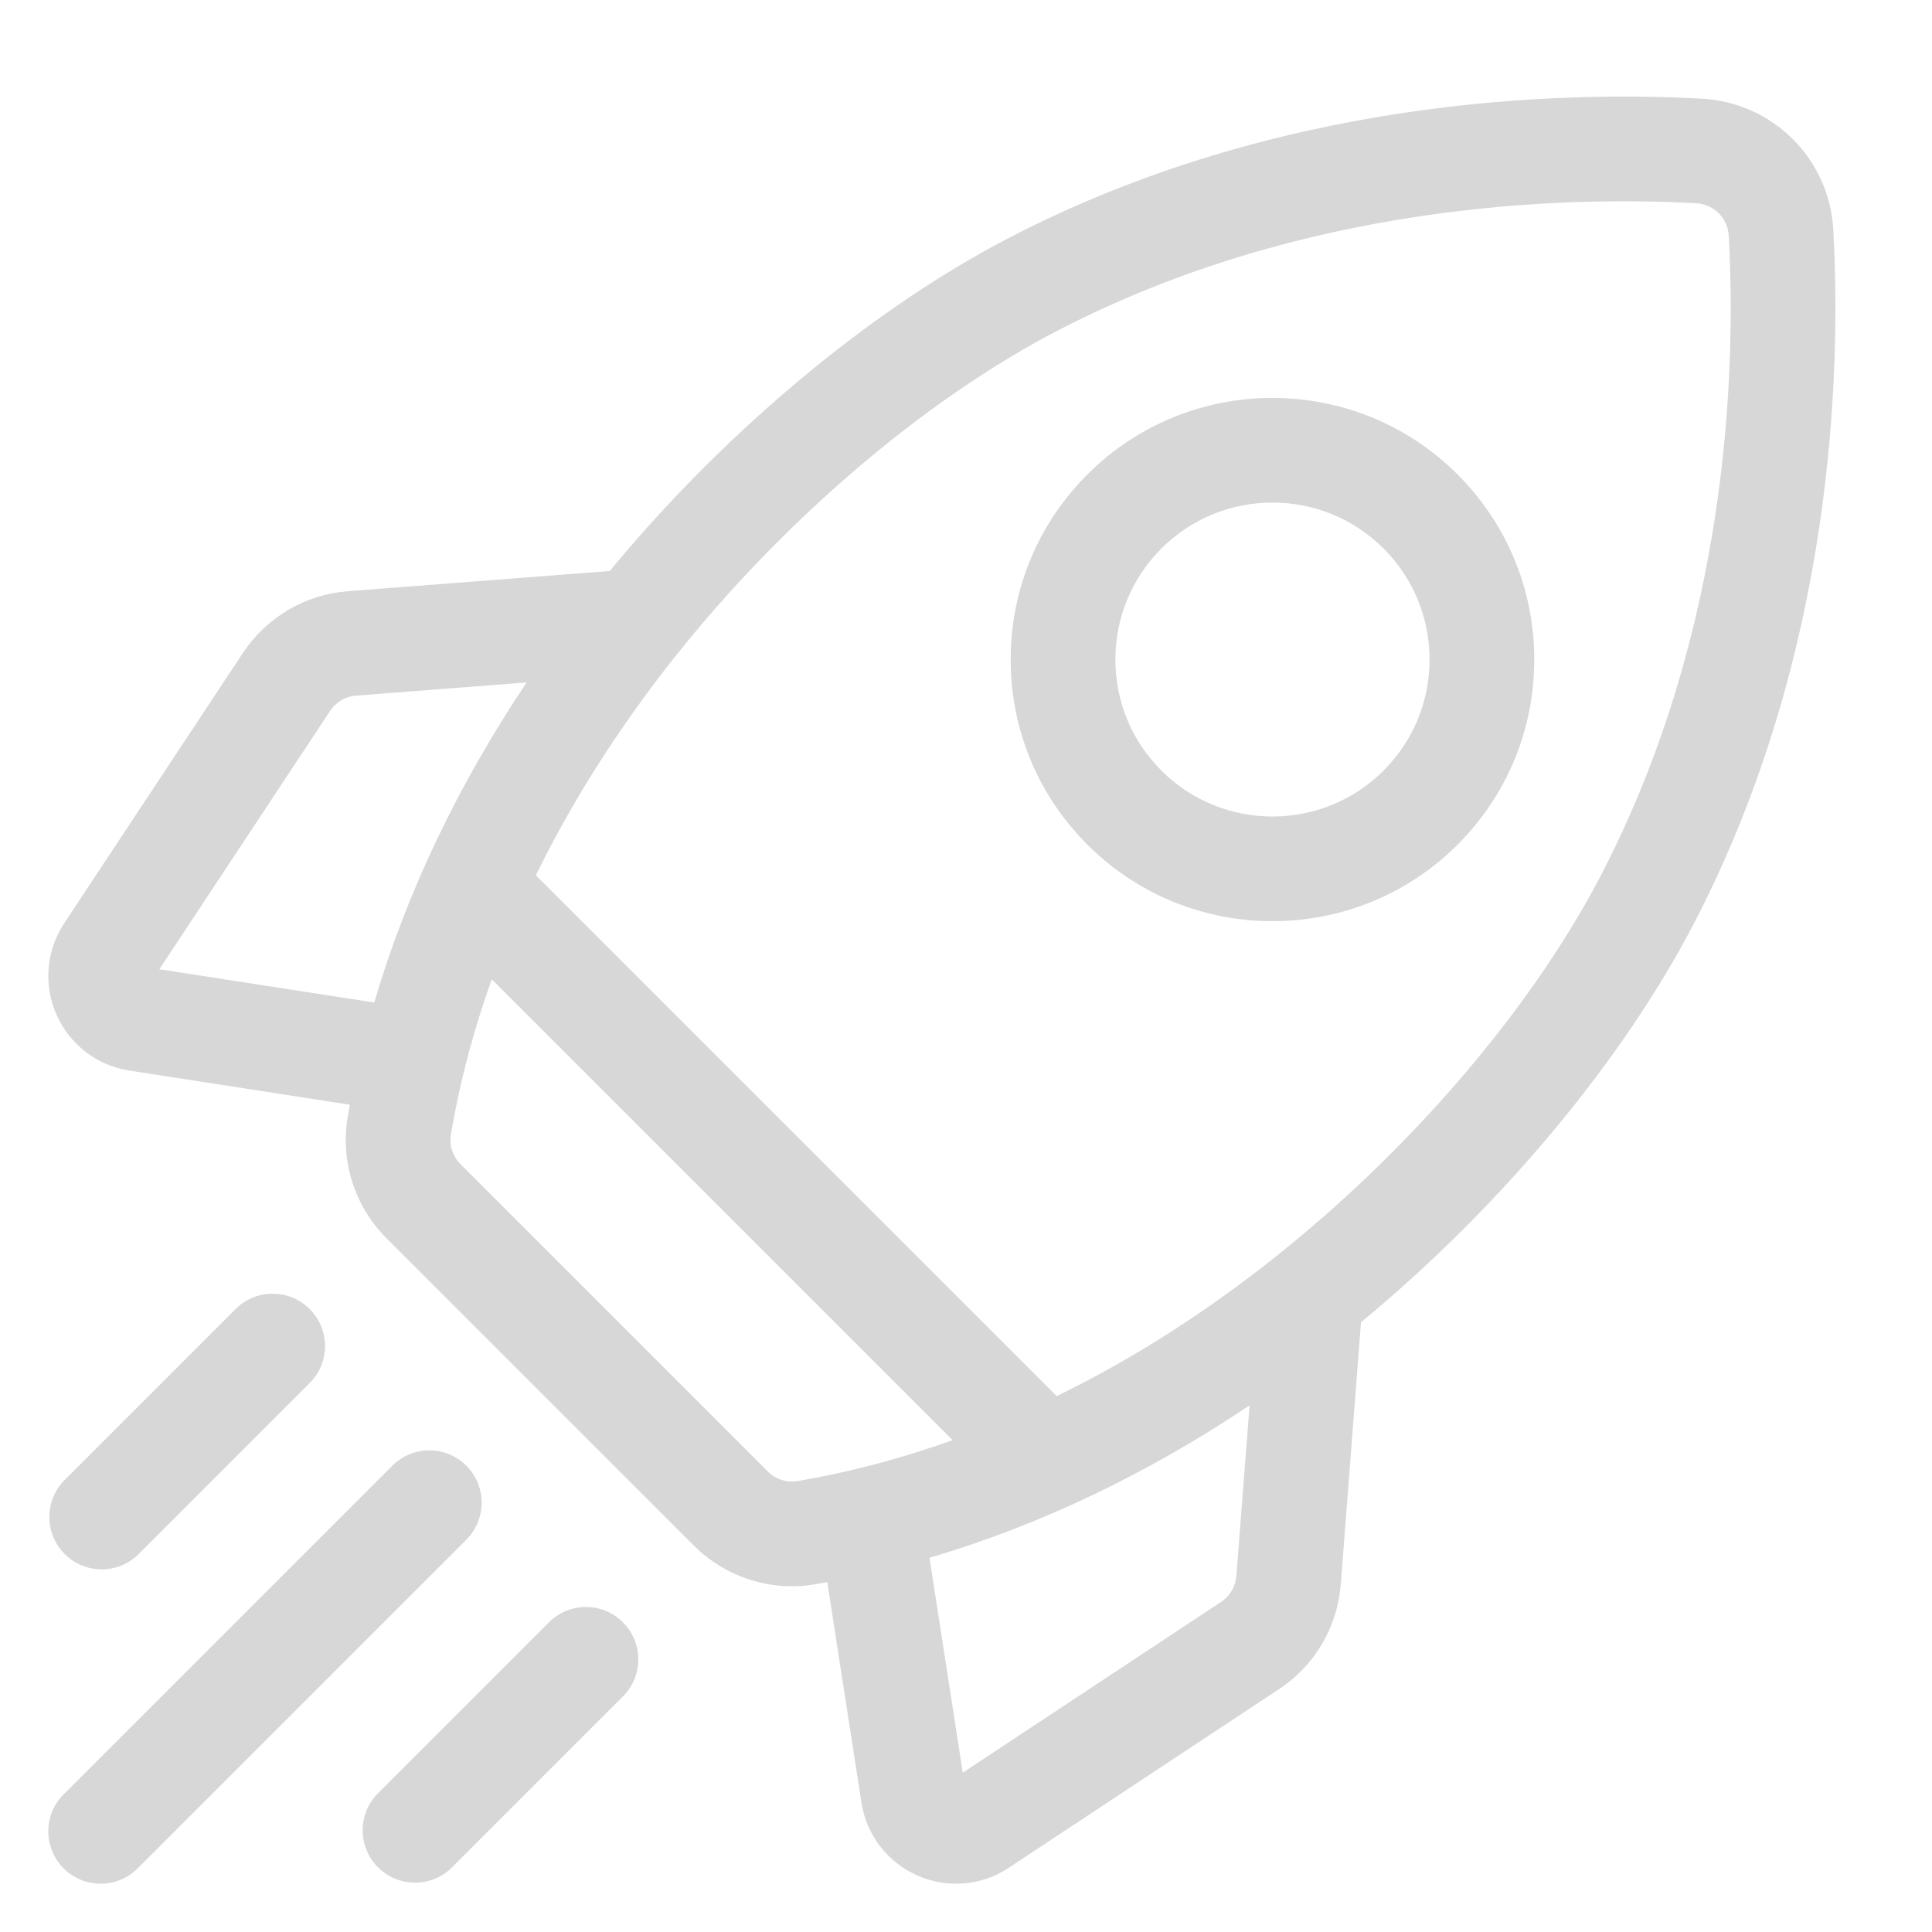 <?xml version="1.0" encoding="UTF-8"?>
<svg xmlns="http://www.w3.org/2000/svg" width="40" height="40" viewBox="0 0 40 40" fill="none">
  <path d="M37.957 4.762C37.877 3.292 36.708 2.124 35.238 2.043C32.272 1.881 26.469 2.039 20.92 4.909C18.091 6.372 15.099 8.853 12.712 11.716C12.682 11.751 12.654 11.786 12.624 11.822L7.206 12.24C6.314 12.309 5.52 12.777 5.026 13.523L1.33 19.114C0.956 19.68 0.896 20.388 1.17 21.008C1.445 21.629 2.009 22.061 2.679 22.165L7.244 22.872C7.228 22.96 7.212 23.049 7.197 23.138C7.045 24.047 7.346 24.982 8.003 25.638L14.362 31.997C14.906 32.541 15.642 32.842 16.395 32.842C16.551 32.842 16.707 32.829 16.862 32.803C16.951 32.788 17.04 32.772 17.128 32.756L17.835 37.321C17.939 37.991 18.372 38.555 18.992 38.83C19.25 38.944 19.523 39 19.795 39C20.177 39 20.556 38.889 20.886 38.67L26.477 34.974C27.224 34.48 27.691 33.686 27.76 32.794L28.178 27.376C28.214 27.346 28.249 27.318 28.284 27.288C31.147 24.901 33.628 21.909 35.091 19.08C37.961 13.531 38.118 7.728 37.957 4.762ZM25.282 33.165L19.933 36.701L19.244 32.252C21.505 31.588 23.741 30.523 25.871 29.097L25.598 32.627C25.581 32.847 25.466 33.043 25.282 33.165ZM15.895 30.464L9.536 24.105C9.374 23.943 9.299 23.715 9.335 23.495C9.524 22.365 9.818 21.289 10.182 20.275L19.723 29.816C18.505 30.252 17.415 30.512 16.505 30.665C16.285 30.701 16.057 30.626 15.895 30.464ZM7.373 14.402L10.903 14.129C9.477 16.259 8.412 18.495 7.748 20.756L3.299 20.067L6.835 14.718C6.957 14.534 7.153 14.419 7.373 14.402ZM26.896 25.623C25.145 27.084 23.445 28.141 21.878 28.905L11.094 18.122C12.096 16.076 13.318 14.373 14.377 13.104C16.586 10.455 19.334 8.17 21.916 6.835C27.009 4.2 32.375 4.059 35.12 4.208C35.483 4.228 35.772 4.517 35.792 4.88C35.942 7.626 35.8 12.991 33.165 18.084C31.83 20.666 29.545 23.414 26.896 25.623Z" fill="#D7D7D7"></path>
  <path d="M26.345 19.072C27.733 19.072 29.121 18.544 30.177 17.488C31.201 16.464 31.765 15.103 31.765 13.655C31.765 12.207 31.201 10.847 30.177 9.823C28.064 7.71 24.626 7.71 22.513 9.823C21.489 10.847 20.925 12.207 20.925 13.655C20.925 15.103 21.489 16.464 22.513 17.488C23.57 18.544 24.957 19.073 26.345 19.072ZM24.046 11.356C24.68 10.722 25.512 10.405 26.345 10.405C27.178 10.405 28.011 10.722 28.645 11.356C29.259 11.97 29.597 12.787 29.597 13.655C29.597 14.524 29.259 15.34 28.645 15.954C27.377 17.222 25.314 17.222 24.046 15.954C23.431 15.34 23.093 14.524 23.093 13.655C23.093 12.787 23.431 11.97 24.046 11.356Z" fill="#D7D7D7"></path>
  <path d="M2.106 32.492C2.383 32.492 2.661 32.386 2.872 32.174L6.411 28.635C6.835 28.212 6.835 27.525 6.411 27.102C5.988 26.679 5.302 26.679 4.878 27.102L1.339 30.641C0.916 31.064 0.916 31.751 1.339 32.174C1.551 32.386 1.828 32.492 2.106 32.492Z" fill="#D7D7D7"></path>
  <path d="M9.655 30.346C9.232 29.922 8.545 29.922 8.122 30.346L1.318 37.15C0.894 37.573 0.894 38.259 1.318 38.683C1.529 38.894 1.807 39 2.084 39C2.362 39 2.639 38.894 2.851 38.682L9.655 31.878C10.078 31.455 10.078 30.769 9.655 30.346Z" fill="#D7D7D7"></path>
  <path d="M11.365 33.589L7.826 37.128C7.403 37.551 7.403 38.237 7.826 38.661C8.038 38.873 8.315 38.978 8.592 38.978C8.87 38.978 9.147 38.873 9.359 38.661L12.898 35.122C13.321 34.698 13.321 34.012 12.898 33.589C12.475 33.165 11.788 33.165 11.365 33.589Z" fill="#D7D7D7"></path>
</svg>
